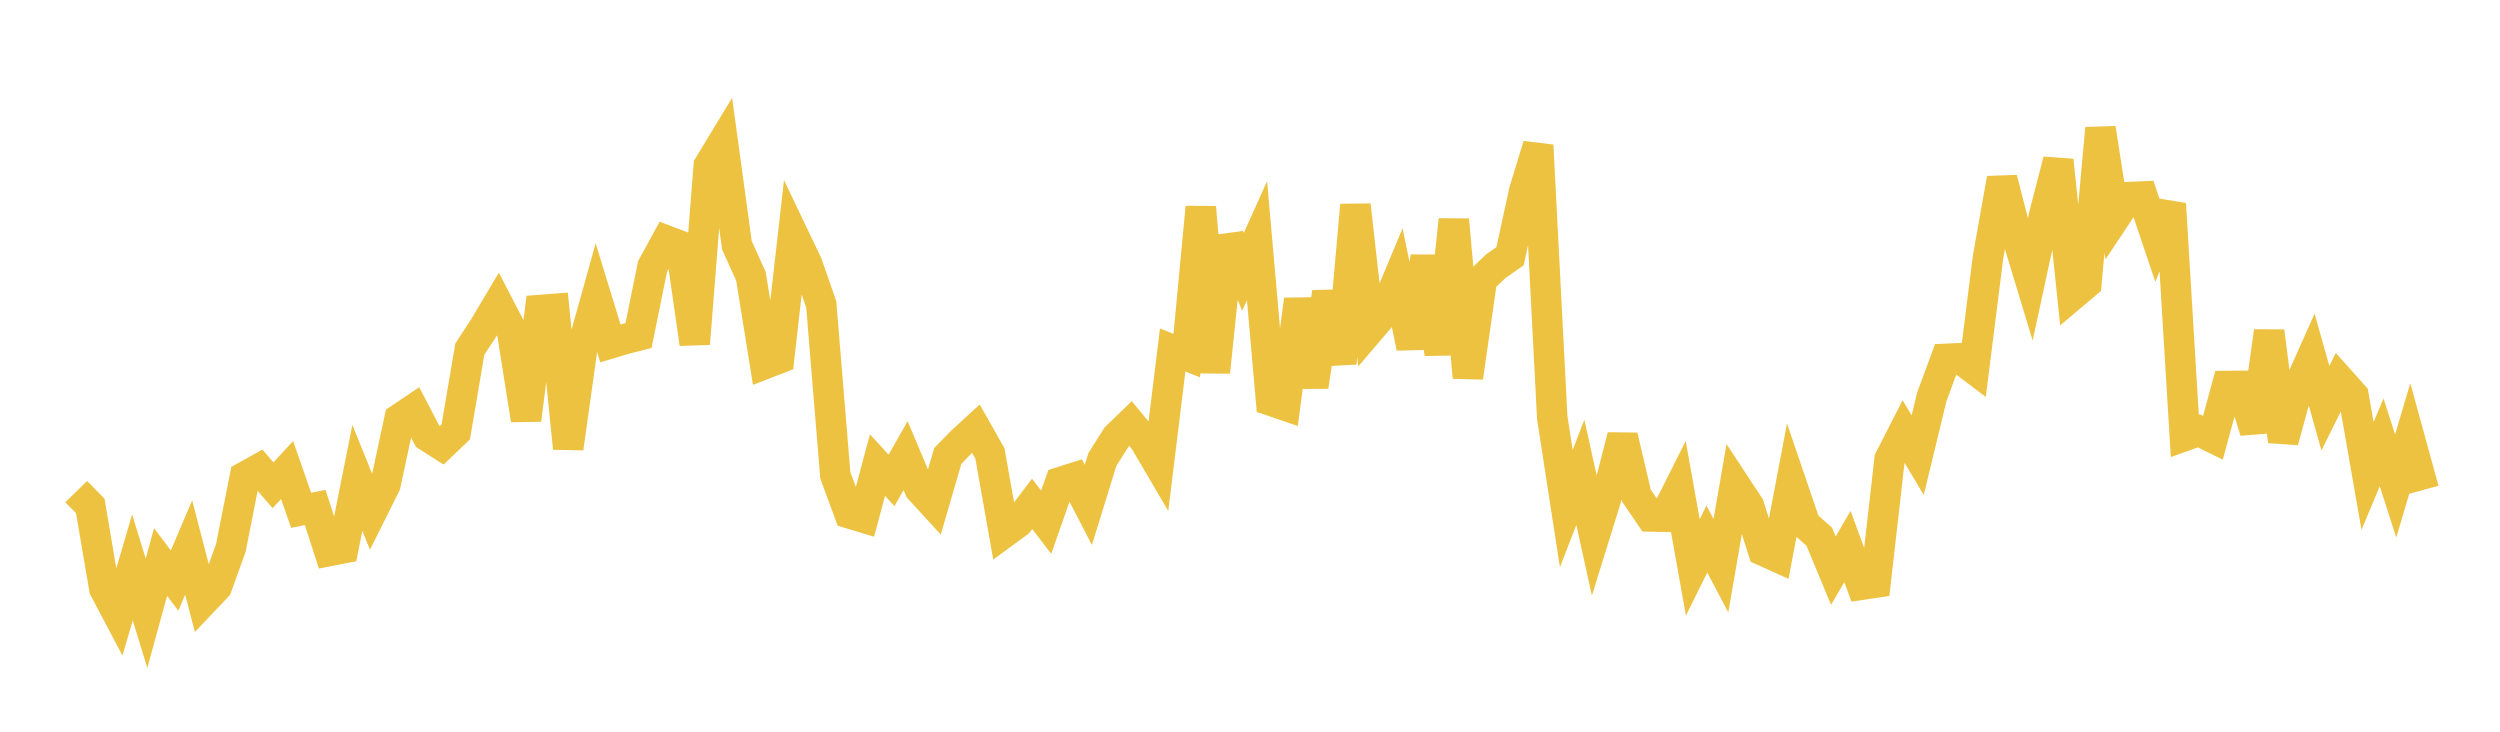 <svg width="164" height="48" xmlns="http://www.w3.org/2000/svg" xmlns:xlink="http://www.w3.org/1999/xlink"><path fill="none" stroke="rgb(237,194,64)" stroke-width="2" d="M5,32.25L5.922,33.189L6.844,38.617L7.766,40.362L8.689,37.224L9.611,40.232L10.533,36.869L11.455,38.085L12.377,35.917L13.299,39.464L14.222,38.491L15.144,35.94L16.066,31.273L16.988,30.762L17.91,31.835L18.832,30.836L19.754,33.476L20.677,33.291L21.599,36.146L22.521,35.966L23.443,31.349L24.365,33.628L25.287,31.779L26.21,27.475L27.132,26.855L28.054,28.625L28.976,29.211L29.898,28.331L30.82,22.903L31.743,21.492L32.665,19.944L33.587,21.721L34.509,27.544L35.431,20.335L36.353,20.265L37.275,29.407L38.198,22.822L39.12,19.52L40.042,22.526L40.964,22.249L41.886,22.014L42.808,17.477L43.731,15.787L44.653,16.137L45.575,22.551L46.497,10.865L47.419,9.346L48.341,16.092L49.263,18.127L50.186,23.868L51.108,23.511L52.03,15.39L52.952,17.321L53.874,19.97L54.796,31.176L55.719,33.676L56.641,33.953L57.563,30.509L58.485,31.514L59.407,29.889L60.329,32.075L61.251,33.081L62.174,29.911L63.096,28.965L64.018,28.121L64.94,29.753L65.862,34.952L66.784,34.278L67.707,33.052L68.629,34.255L69.551,31.631L70.473,31.34L71.395,33.123L72.317,30.139L73.24,28.679L74.162,27.787L75.084,28.898L76.006,30.468L76.928,22.958L77.85,23.327L78.772,13.594L79.695,24.412L80.617,15.518L81.539,17.834L82.461,15.787L83.383,26.288L84.305,26.605L85.228,19.656L86.15,25.358L87.072,19.174L87.994,23.83L88.916,13.455L89.838,21.635L90.76,20.555L91.683,18.347L92.605,22.801L93.527,16.842L94.449,23.215L95.371,14.417L96.293,24.763L97.216,18.326L98.138,17.452L99.06,16.807L99.982,12.555L100.904,9.534L101.826,27.385L102.749,33.365L103.671,30.984L104.593,35.172L105.515,32.205L106.437,28.603L107.359,32.527L108.281,33.88L109.204,33.9L110.126,32.065L111.048,37.222L111.97,35.361L112.892,37.111L113.814,31.792L114.737,33.196L115.659,36.122L116.581,36.539L117.503,31.686L118.425,34.391L119.347,35.214L120.269,37.434L121.192,35.853L122.114,38.357L123.036,38.22L123.958,30.122L124.88,28.319L125.802,29.858L126.725,26.039L127.647,23.542L128.569,23.5L129.491,24.198L130.413,16.888L131.335,11.718L132.257,15.316L133.18,18.36L134.102,14.095L135.024,10.519L135.946,19.365L136.868,18.587L137.79,8.418L138.713,14.316L139.635,12.929L140.557,12.89L141.479,15.624L142.401,13.374L143.323,28.594L144.246,28.263L145.168,28.72L146.09,25.322L147.012,25.312L147.934,28.292L148.856,21.735L149.778,28.943L150.701,25.571L151.623,23.506L152.545,26.78L153.467,24.921L154.389,25.954L155.311,31.221L156.234,29.02L157.156,31.88L158.078,28.776L159,32.131"></path></svg>